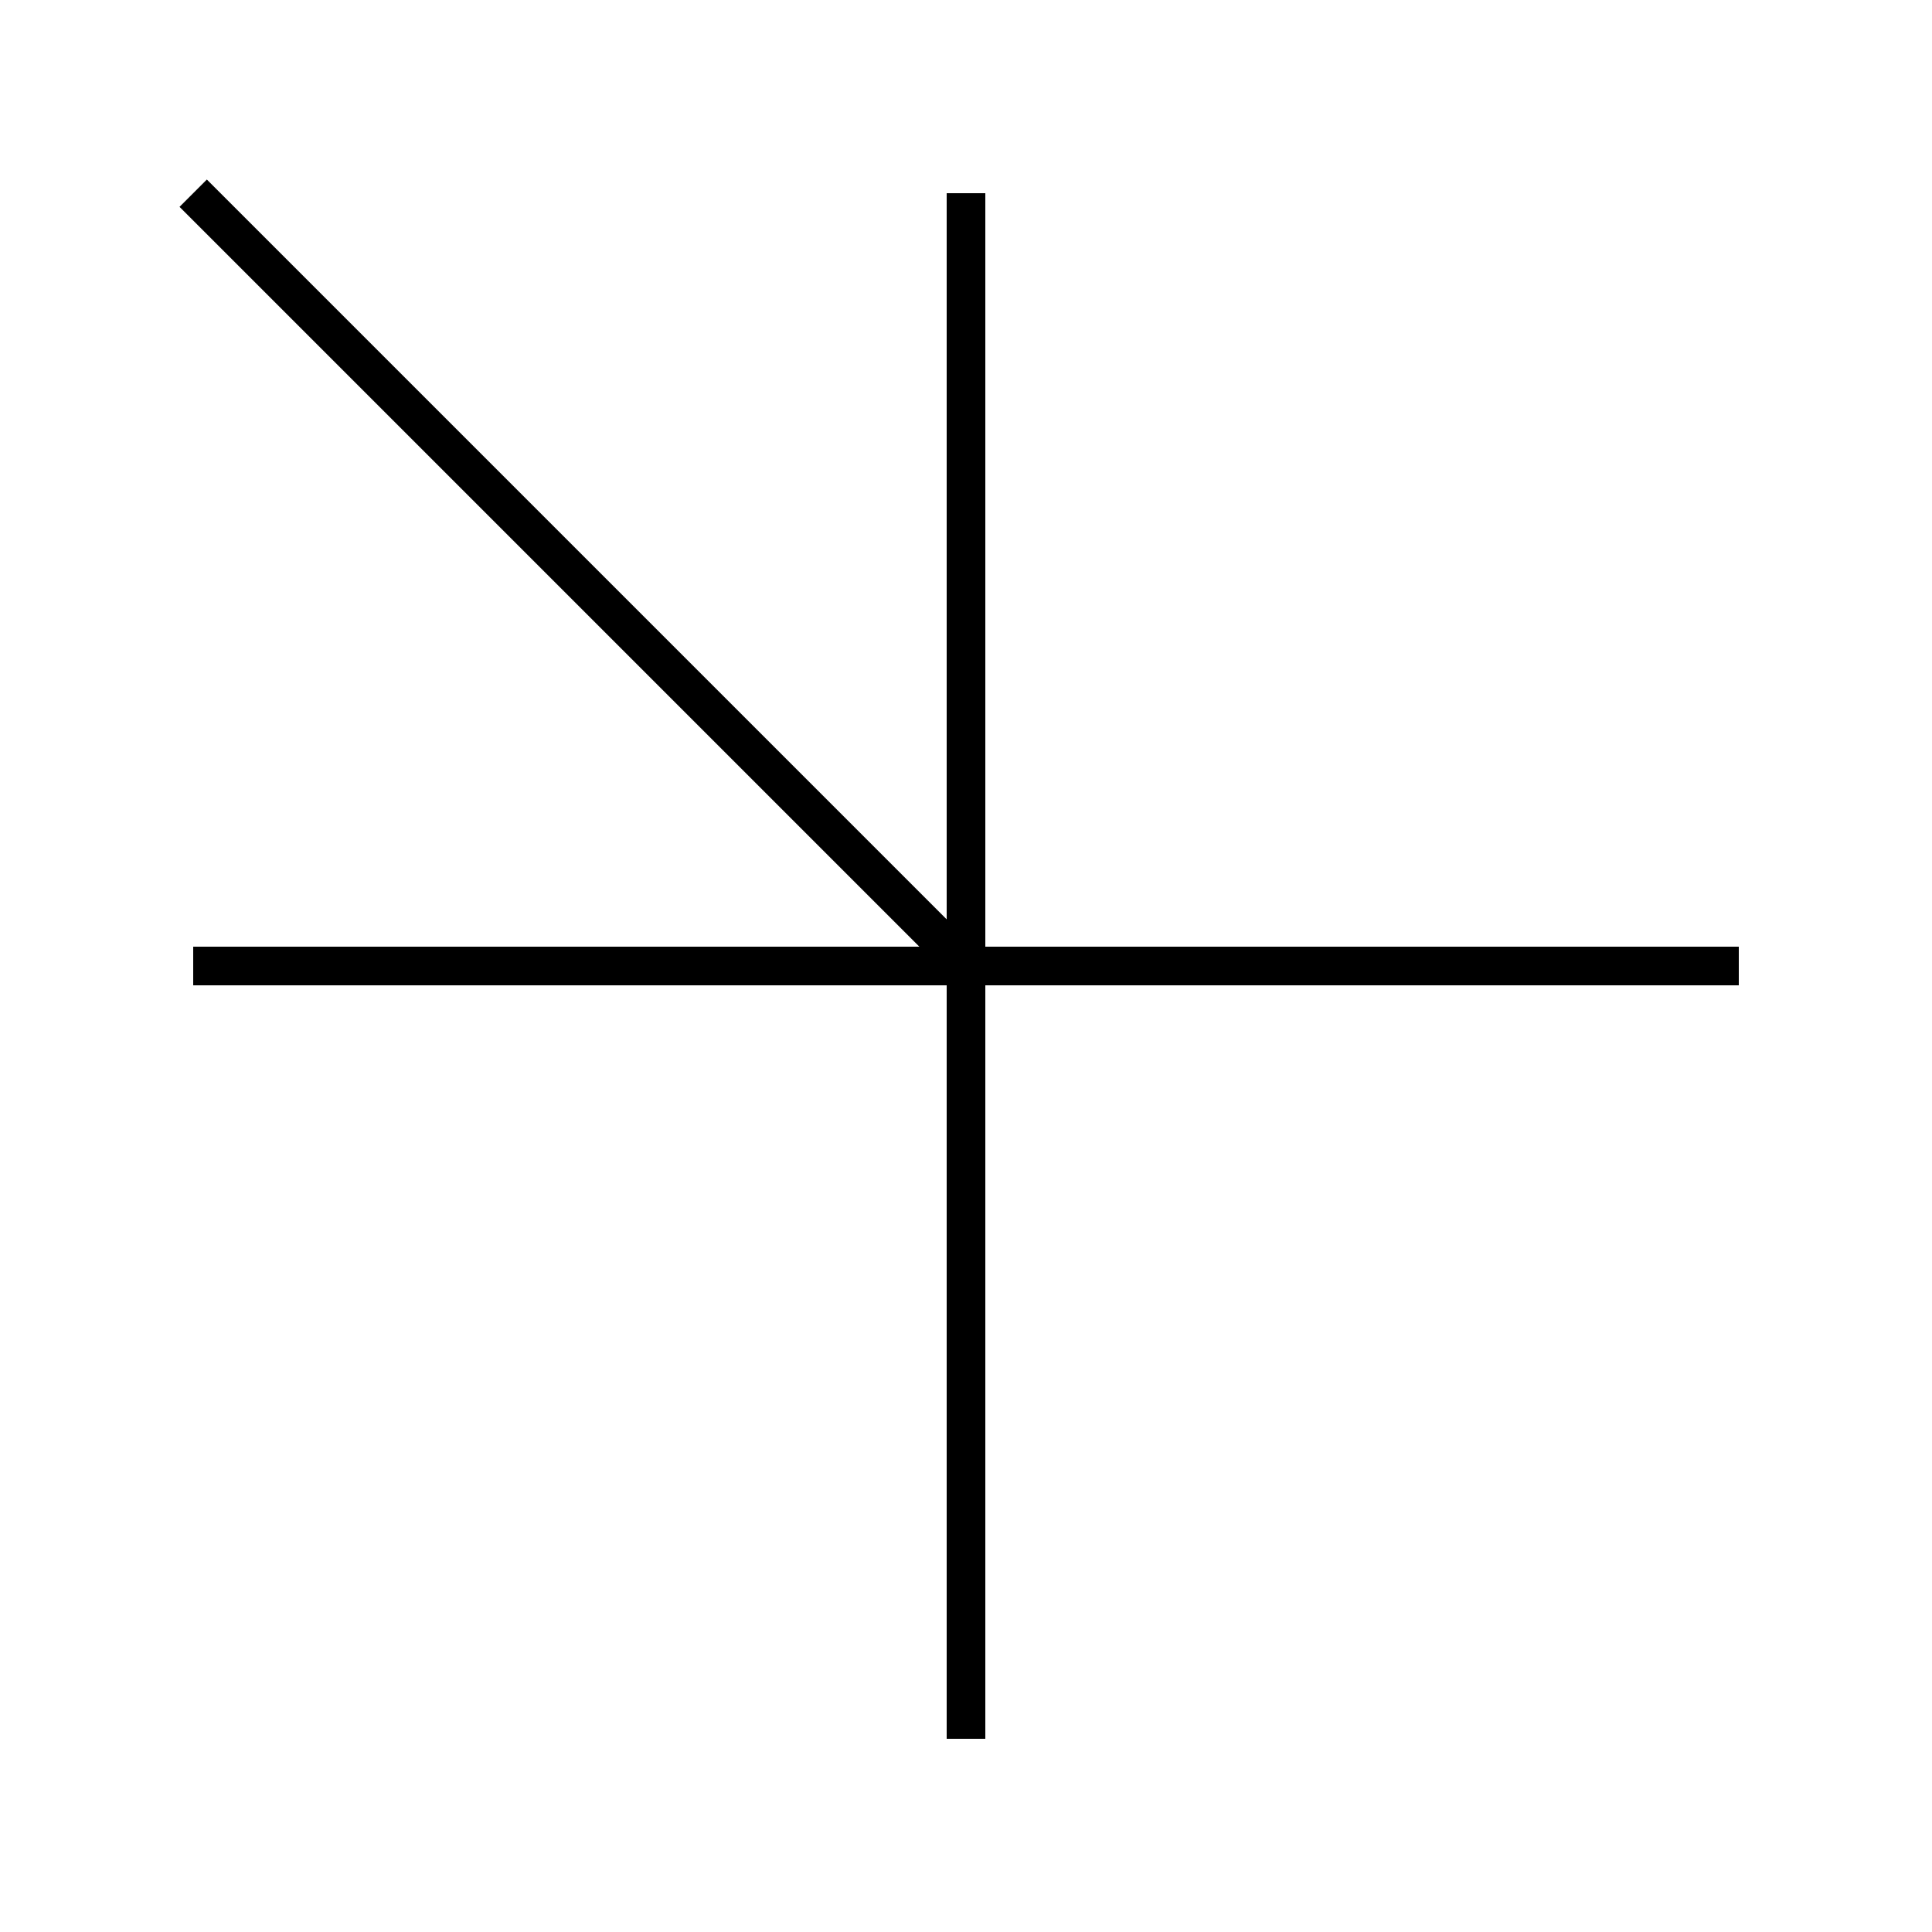 <?xml version="1.0" encoding="UTF-8" standalone="no"?>
<svg id="A-06" width="2000" height="2000" xmlns="http://www.w3.org/2000/svg" xmlns:svg="http://www.w3.org/2000/svg">
    <g id="G25-Q00001-A06">
        
        <g id="G25-Q00001-A06-E01">
            <title>Element 1</title>
            <line x1="200" y1="1000" x2="1800" y2="1000" stroke="#000" stroke-width="2%" fill="none" />
            <line x1="1000" y1="200" x2="1000" y2="1800" stroke="#000" stroke-width="2%" fill="none" />
            <line x1="200" y1="200" x2="1000" y2="1000" stroke="#000" stroke-width="2%" fill="none" />
        </g>
        
    </g>
</svg>